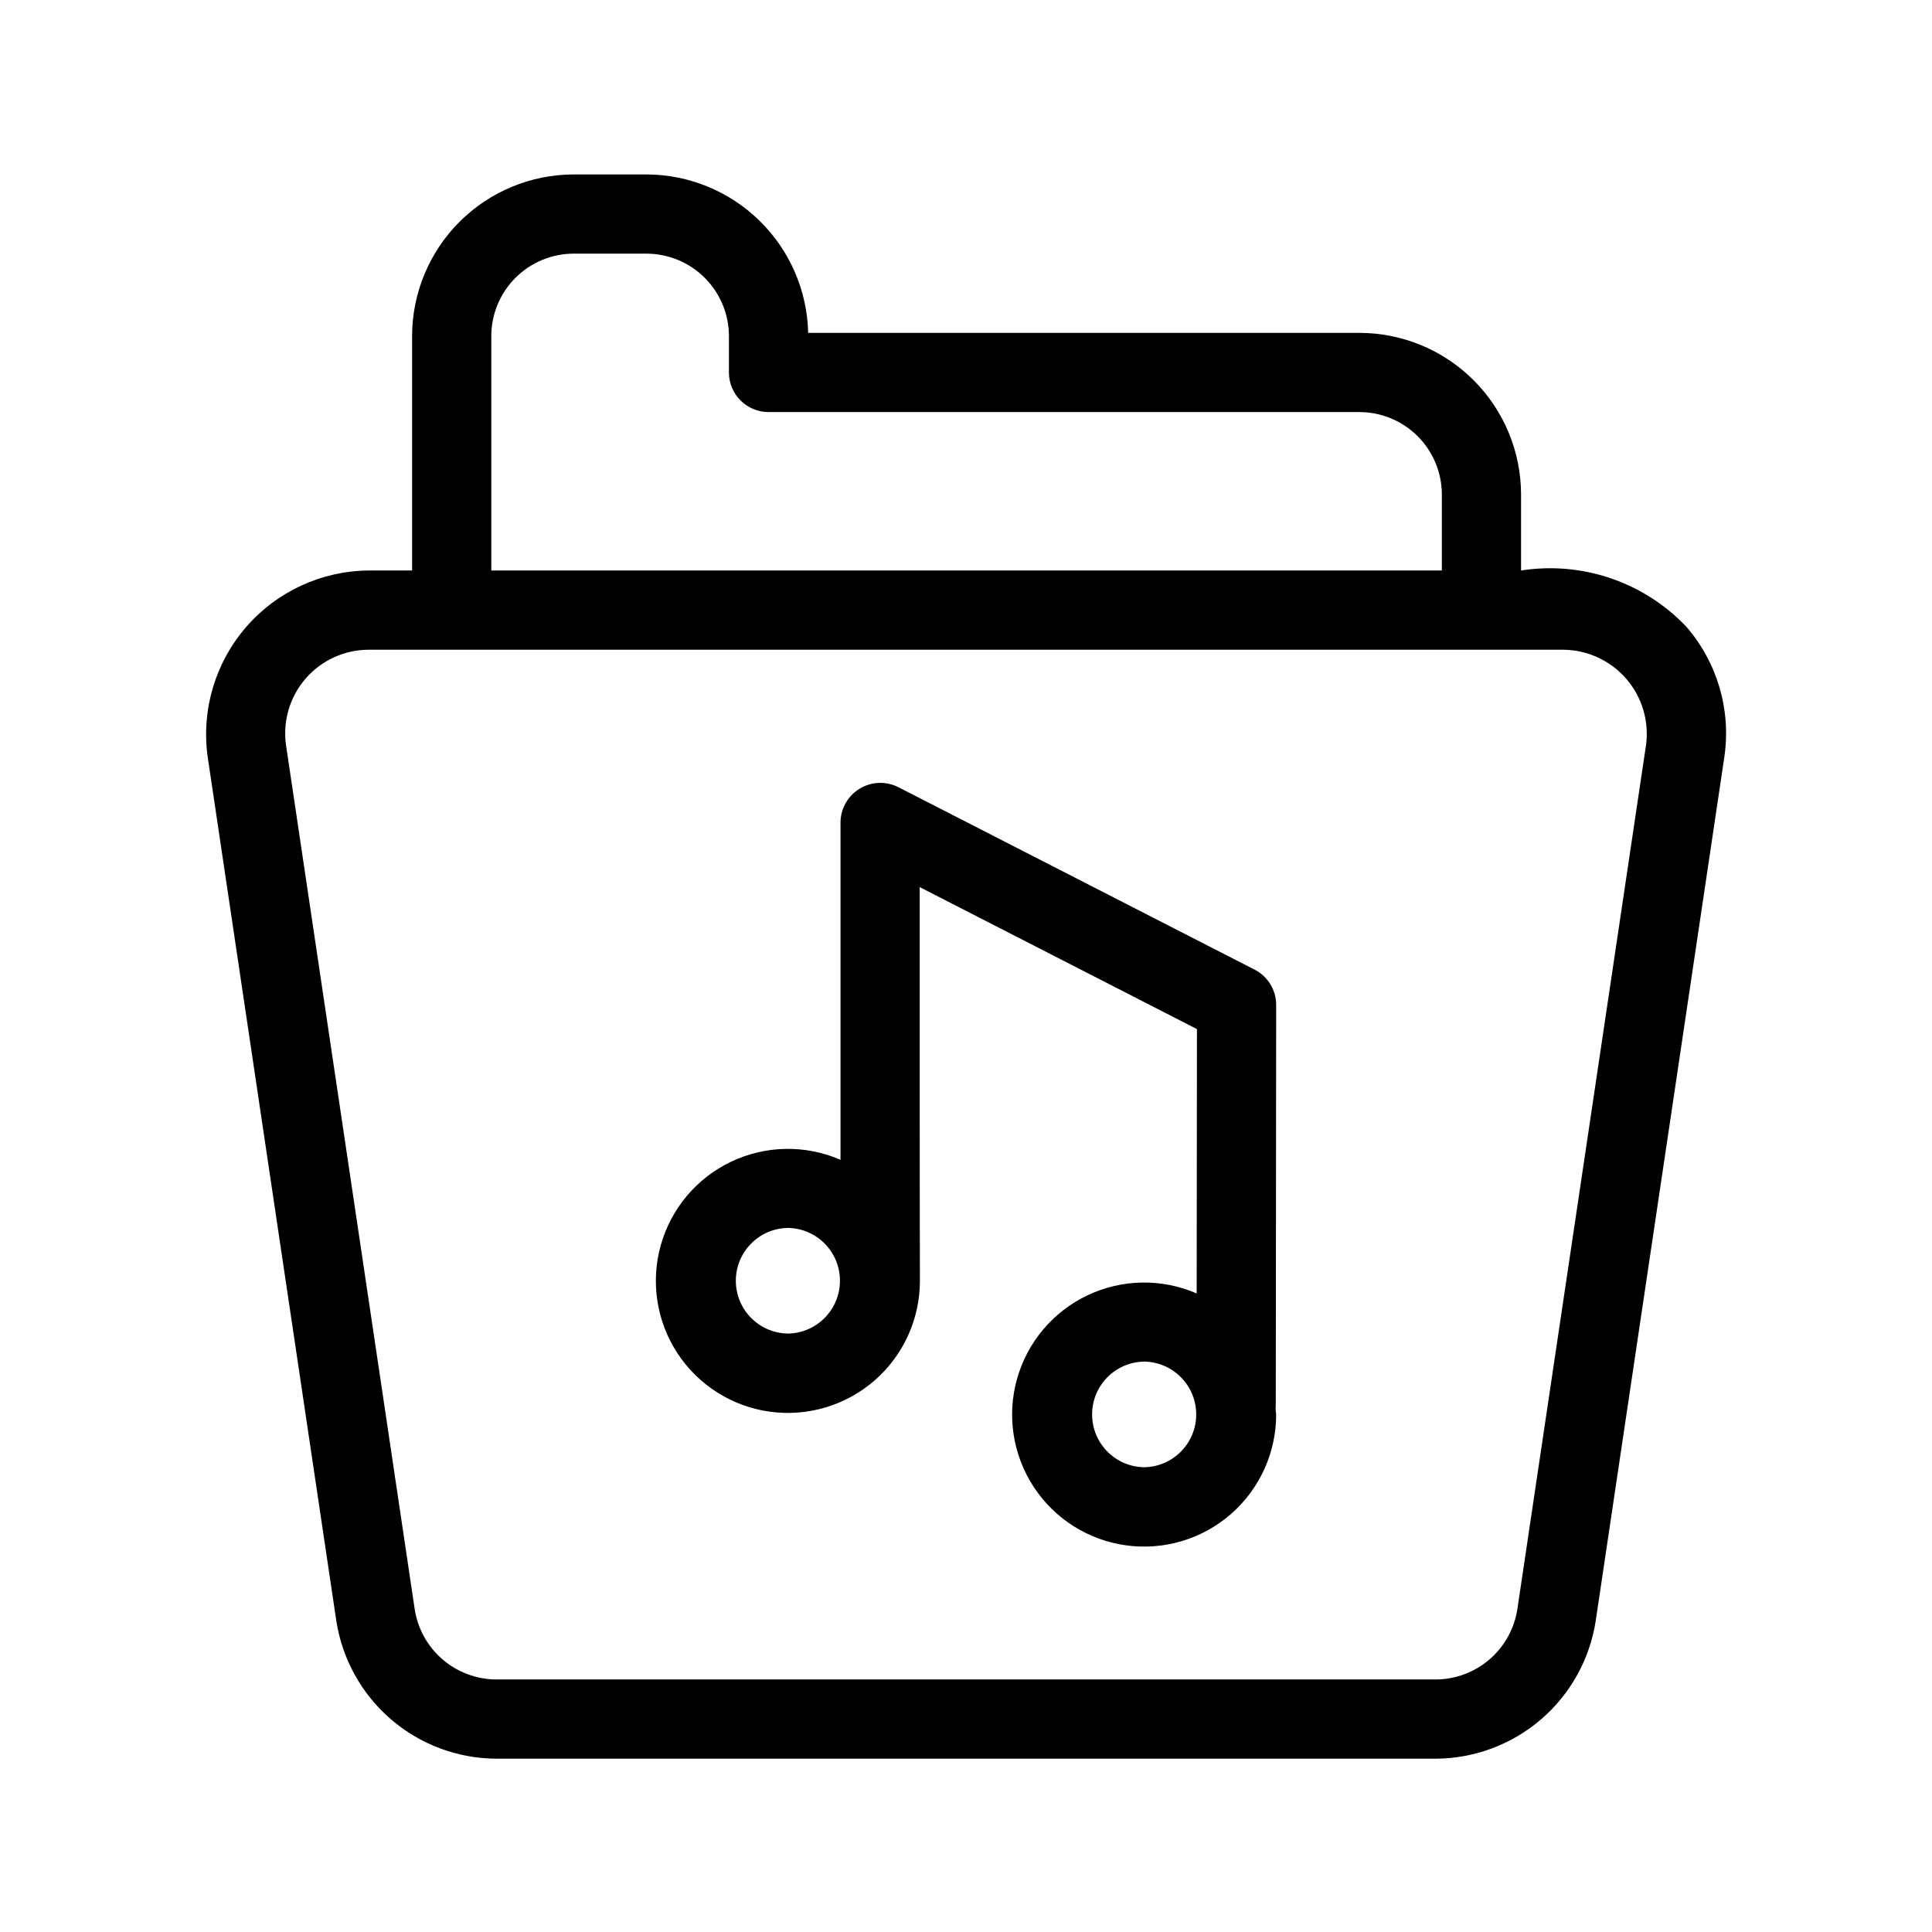 <?xml version="1.0" encoding="UTF-8"?>
<!-- Uploaded to: SVG Repo, www.svgrepo.com, Generator: SVG Repo Mixer Tools -->
<svg fill="#000000" width="800px" height="800px" version="1.1" viewBox="144 144 512 512" xmlns="http://www.w3.org/2000/svg">
 <path d="m590.88 310.07c-11.266-11.848-27.629-17.41-43.785-14.883v-20.141c-0.012-11.355-4.527-22.242-12.559-30.273s-18.918-12.547-30.273-12.562h-146.09c-0.254-11.199-4.875-21.859-12.879-29.703s-18.754-12.25-29.957-12.281h-19.297c-11.355 0.016-22.242 4.531-30.27 12.562-8.031 8.031-12.547 18.918-12.559 30.273v62.125h-11.48c-12.488 0.09-24.336 5.551-32.512 14.992-8.176 9.441-11.891 21.949-10.195 34.32l34.105 229.05c1.566 10.133 6.691 19.375 14.457 26.07 7.766 6.691 17.66 10.398 27.914 10.453h249.01c10.254-0.055 20.152-3.762 27.918-10.453 7.766-6.695 12.891-15.938 14.453-26.07l34.113-229.11c1.773-12.379-1.914-24.922-10.113-34.367zm-316.68-77.008c0.004-5.789 2.309-11.344 6.402-15.438s9.645-6.398 15.434-6.406h19.297c5.773 0.012 11.305 2.305 15.398 6.375 4.09 4.07 6.406 9.594 6.445 15.367v9.746c0 2.785 1.105 5.453 3.074 7.422s4.637 3.074 7.422 3.074h156.59c5.789 0.008 11.344 2.312 15.438 6.406s6.398 9.645 6.406 15.438v20.141h-251.91zm306.02 108.34-34.105 229.05c-0.797 5.168-3.41 9.879-7.367 13.293-3.961 3.414-9.008 5.305-14.238 5.332h-249.01c-5.231-0.027-10.277-1.918-14.234-5.332-3.961-3.414-6.574-8.125-7.367-13.293l-34.102-228.98c-0.906-6.359 0.992-12.797 5.199-17.648 4.207-4.852 10.312-7.637 16.734-7.641h316.55c6.394 0.051 12.461 2.84 16.66 7.668 4.195 4.824 6.117 11.219 5.281 17.559zm-98.02 68.91c0.004-3.941-2.203-7.555-5.711-9.348l-94.465-48.379c-3.258-1.629-7.121-1.465-10.227 0.434-3.106 1.898-5.016 5.262-5.055 8.902v89.441c-9.273-4.031-19.84-3.852-28.973 0.492s-15.938 12.426-18.664 22.164c-2.727 9.738-1.105 20.18 4.445 28.633 5.547 8.453 14.484 14.094 24.504 15.465s20.141-1.66 27.758-8.312c7.617-6.656 11.984-16.277 11.973-26.391-0.043-0.324-0.078-103.9-0.051-104.32l73.469 37.629-0.07 70.055c-9.277-4.023-19.84-3.836-28.969 0.512-9.129 4.348-15.93 12.434-18.652 22.172-2.723 9.738-1.098 20.176 4.453 28.625 5.555 8.453 14.488 14.09 24.508 15.457s20.137-1.664 27.754-8.316c7.613-6.652 11.98-16.273 11.969-26.383-0.137-0.828-0.172-1.672-0.102-2.512zm-129.4 87.094c-7.652-0.109-13.797-6.344-13.797-13.996 0-7.652 6.144-13.887 13.797-13.996 7.652 0.109 13.793 6.344 13.793 13.996 0 7.652-6.144 13.887-13.793 13.996zm94.414 35.426c-7.652-0.113-13.797-6.348-13.797-13.996 0-7.652 6.144-13.887 13.797-13.996 7.648 0.109 13.793 6.344 13.793 13.996s-6.144 13.883-13.793 13.996z"/>
</svg>